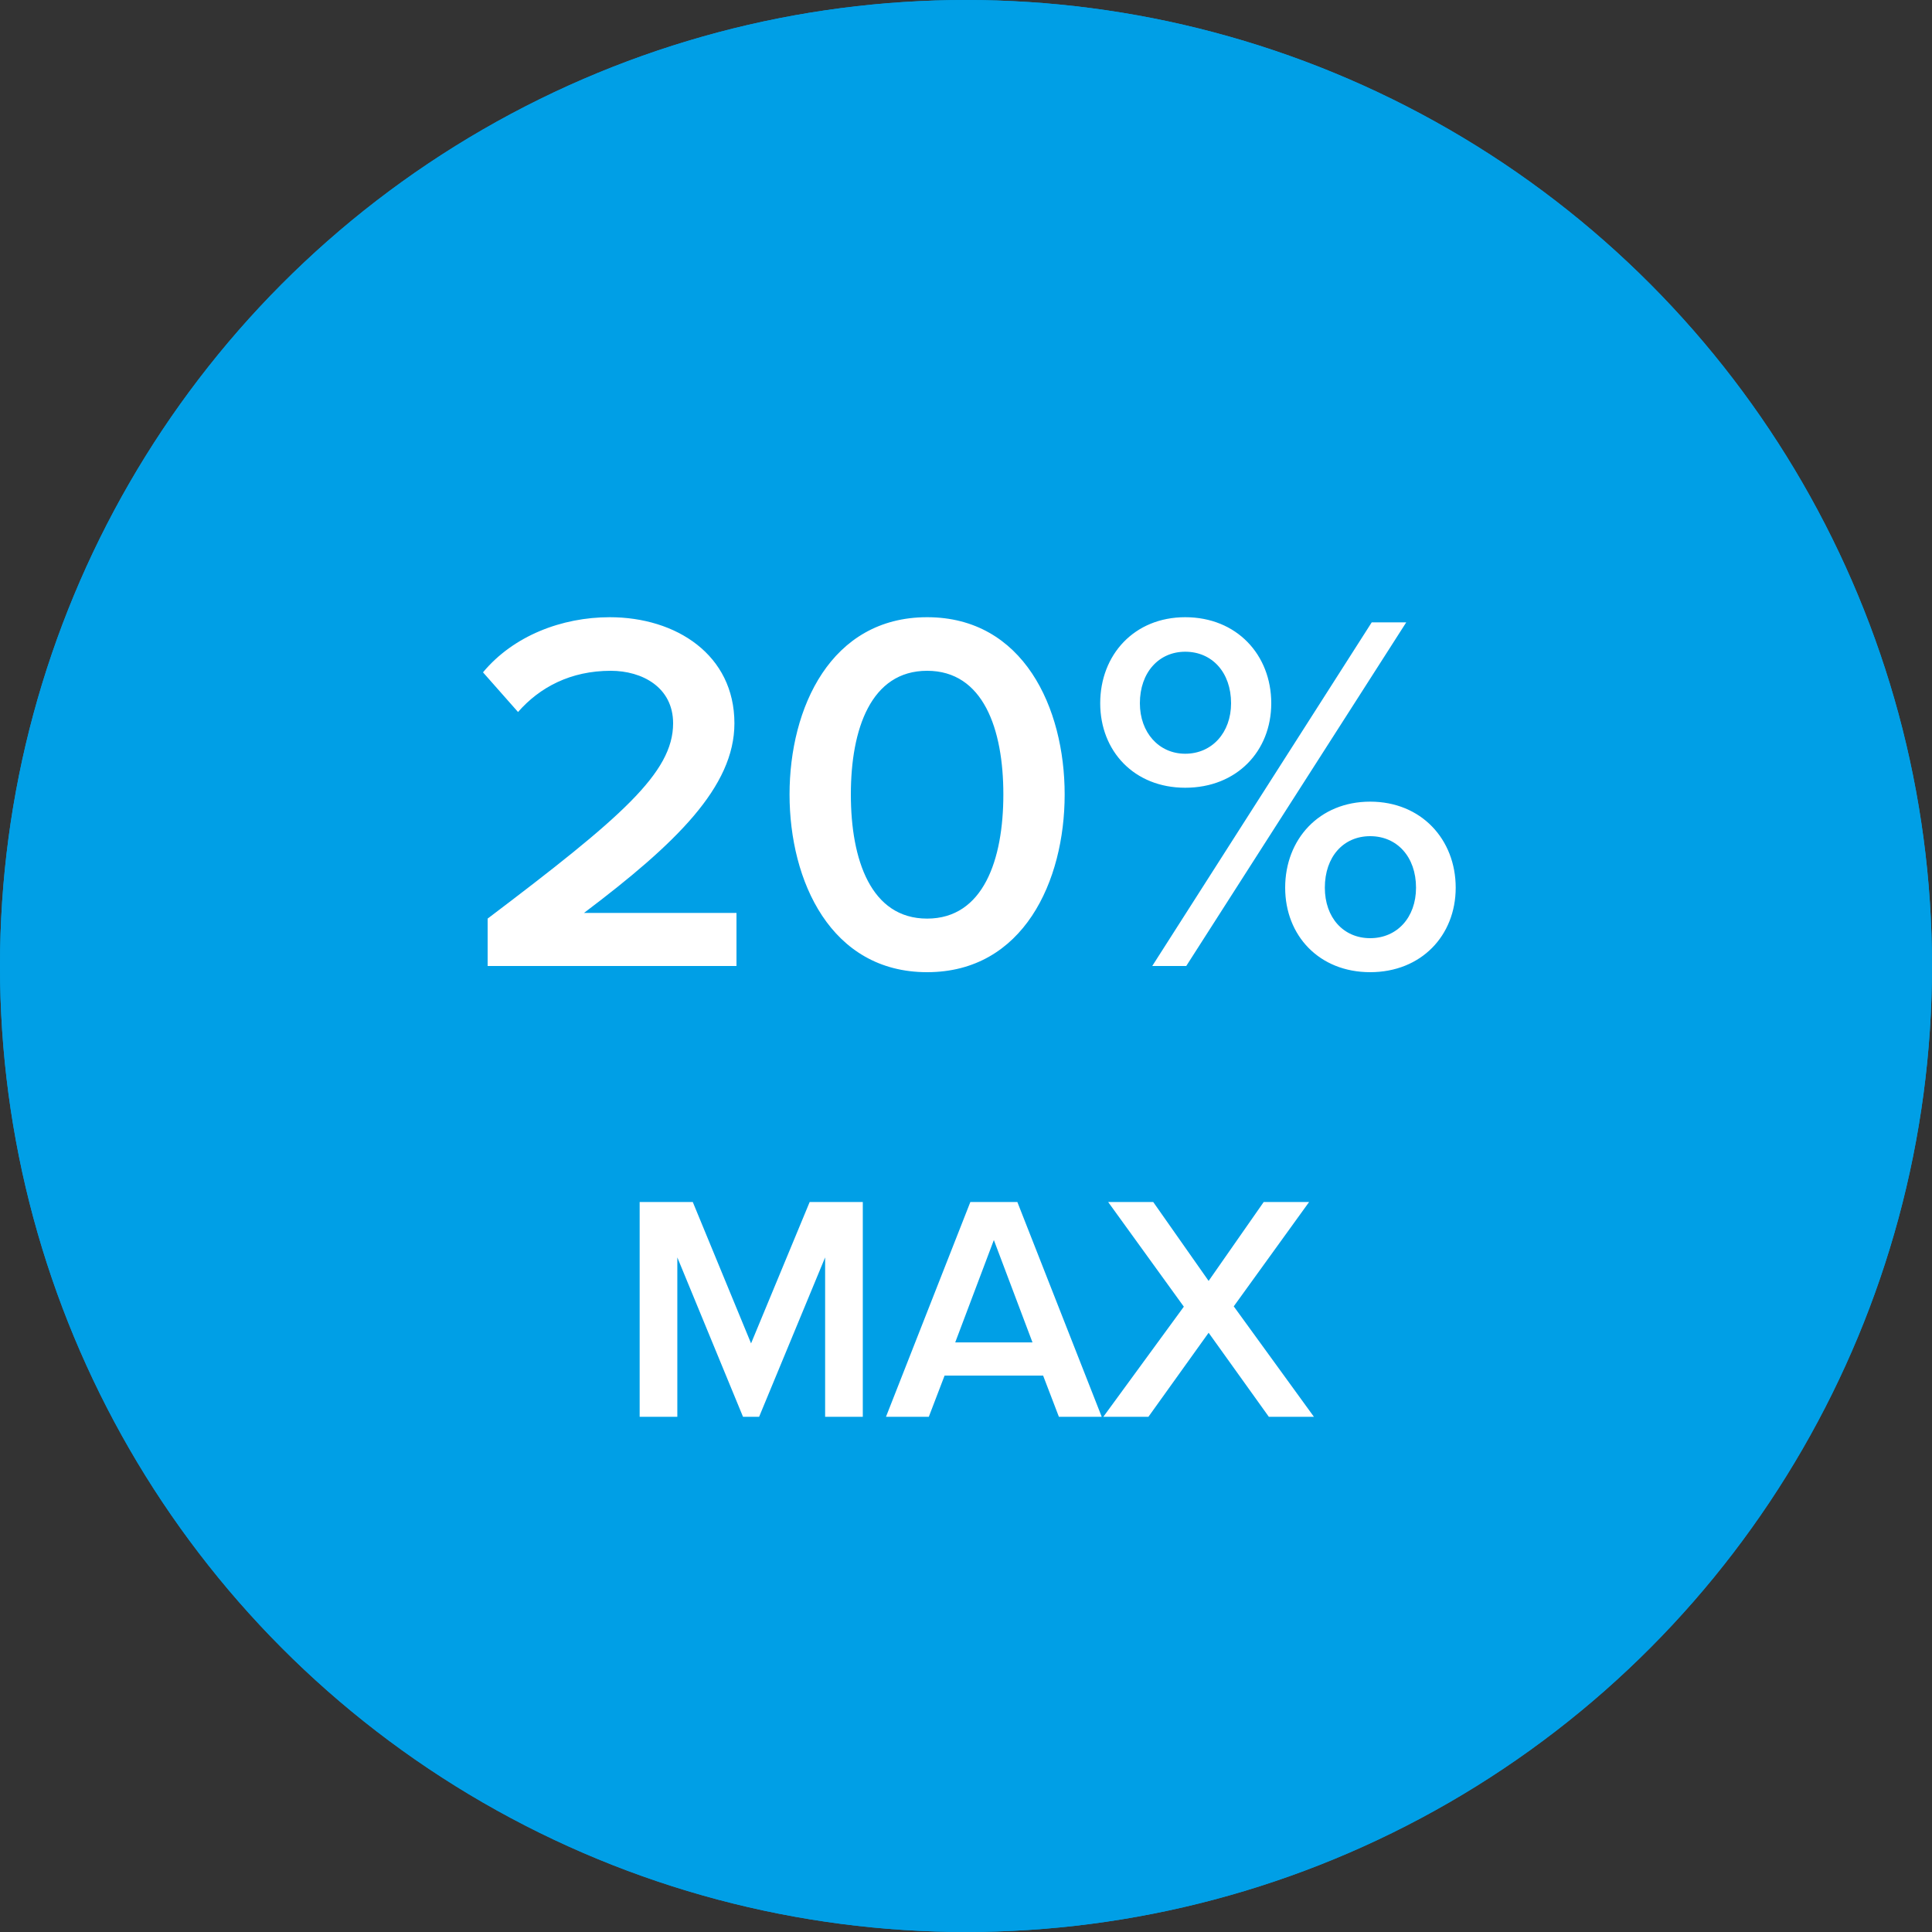 <?xml version="1.0" encoding="UTF-8"?>
<svg width="60px" height="60px" viewBox="0 0 60 60" version="1.1" xmlns="http://www.w3.org/2000/svg" xmlns:xlink="http://www.w3.org/1999/xlink">
    <rect x="0" y="0" width="60" height="60" fill="#333333" stroke="none"/>
    <!-- Generator: Sketch 47.1 (45422) - http://www.bohemiancoding.com/sketch -->
    <title>Group 5</title>
    <desc>Created with Sketch.</desc>
    <defs>
        <circle id="path-1" cx="30" cy="30" r="30"></circle>
    </defs>
    <g id="гарантии" stroke="none" stroke-width="1" fill="none" fill-rule="evenodd">
        <g id="гарантии_open" transform="translate(-70, -639)">
            <g id="Group-5" transform="translate(70, 639)">
                <g id="Oval-Copy-2">
                    <use fill="#009FE6" fill-rule="evenodd" xlink:href="#path-1"></use>
                    <circle stroke="#009FE6" stroke-width="1" cx="30" cy="30" r="29.5"></circle>
                </g>
                <path d="M22.872,30 L22.872,28.352 L18.136,28.352 C21,26.192 22.808,24.432 22.808,22.464 C22.808,20.336 21,19.168 18.936,19.168 C17.448,19.168 15.944,19.744 15,20.88 L16.088,22.112 C16.76,21.344 17.72,20.832 18.968,20.832 C19.944,20.832 20.904,21.344 20.904,22.464 C20.904,24 19.288,25.392 15.144,28.528 L15.144,30 L22.872,30 Z M28.792,30.192 C25.8,30.192 24.52,27.36 24.52,24.672 C24.52,21.984 25.8,19.168 28.792,19.168 C31.784,19.168 33.064,21.984 33.064,24.672 C33.064,27.36 31.784,30.192 28.792,30.192 Z M28.792,28.528 C30.536,28.528 31.16,26.704 31.16,24.672 C31.16,22.64 30.536,20.832 28.792,20.832 C27.048,20.832 26.424,22.64 26.424,24.672 C26.424,26.704 27.048,28.528 28.792,28.528 Z M36.808,24.464 C35.224,24.464 34.168,23.328 34.168,21.84 C34.168,20.336 35.224,19.168 36.808,19.168 C38.408,19.168 39.48,20.336 39.48,21.84 C39.48,23.328 38.408,24.464 36.808,24.464 Z M36.84,30 L35.784,30 L42.6,19.328 L43.672,19.328 L36.84,30 Z M42.552,30.192 C40.968,30.192 39.912,29.056 39.912,27.568 C39.912,26.064 40.968,24.896 42.552,24.896 C44.136,24.896 45.208,26.064 45.208,27.568 C45.208,29.056 44.136,30.192 42.552,30.192 Z M36.808,23.408 C37.64,23.408 38.232,22.752 38.232,21.84 C38.232,20.88 37.64,20.24 36.808,20.24 C35.992,20.24 35.4,20.88 35.4,21.84 C35.4,22.752 35.992,23.408 36.808,23.408 Z M42.552,29.136 C43.384,29.136 43.976,28.496 43.976,27.568 C43.976,26.608 43.384,25.968 42.552,25.968 C41.72,25.968 41.144,26.608 41.144,27.568 C41.144,28.496 41.72,29.136 42.552,29.136 Z M26.795,44 L26.795,37.33 L25.145,37.33 L23.325,41.72 L21.515,37.33 L19.865,37.33 L19.865,44 L21.035,44 L21.035,39.05 L23.075,44 L23.575,44 L25.625,39.05 L25.625,44 L26.795,44 Z M34.215,44 L32.885,44 L32.395,42.72 L29.335,42.72 L28.845,44 L27.515,44 L30.135,37.33 L31.595,37.33 L34.215,44 Z M32.065,41.69 L30.865,38.51 L29.665,41.69 L32.065,41.69 Z M40.805,44 L38.315,40.57 L40.655,37.33 L39.245,37.33 L37.535,39.78 L35.815,37.33 L34.415,37.33 L36.765,40.58 L34.265,44 L35.665,44 L37.535,41.39 L39.405,44 L40.805,44 Z" id="20%-MAX" fill="#FFFFFF"></path>
            </g>
        </g>
    </g>
</svg>